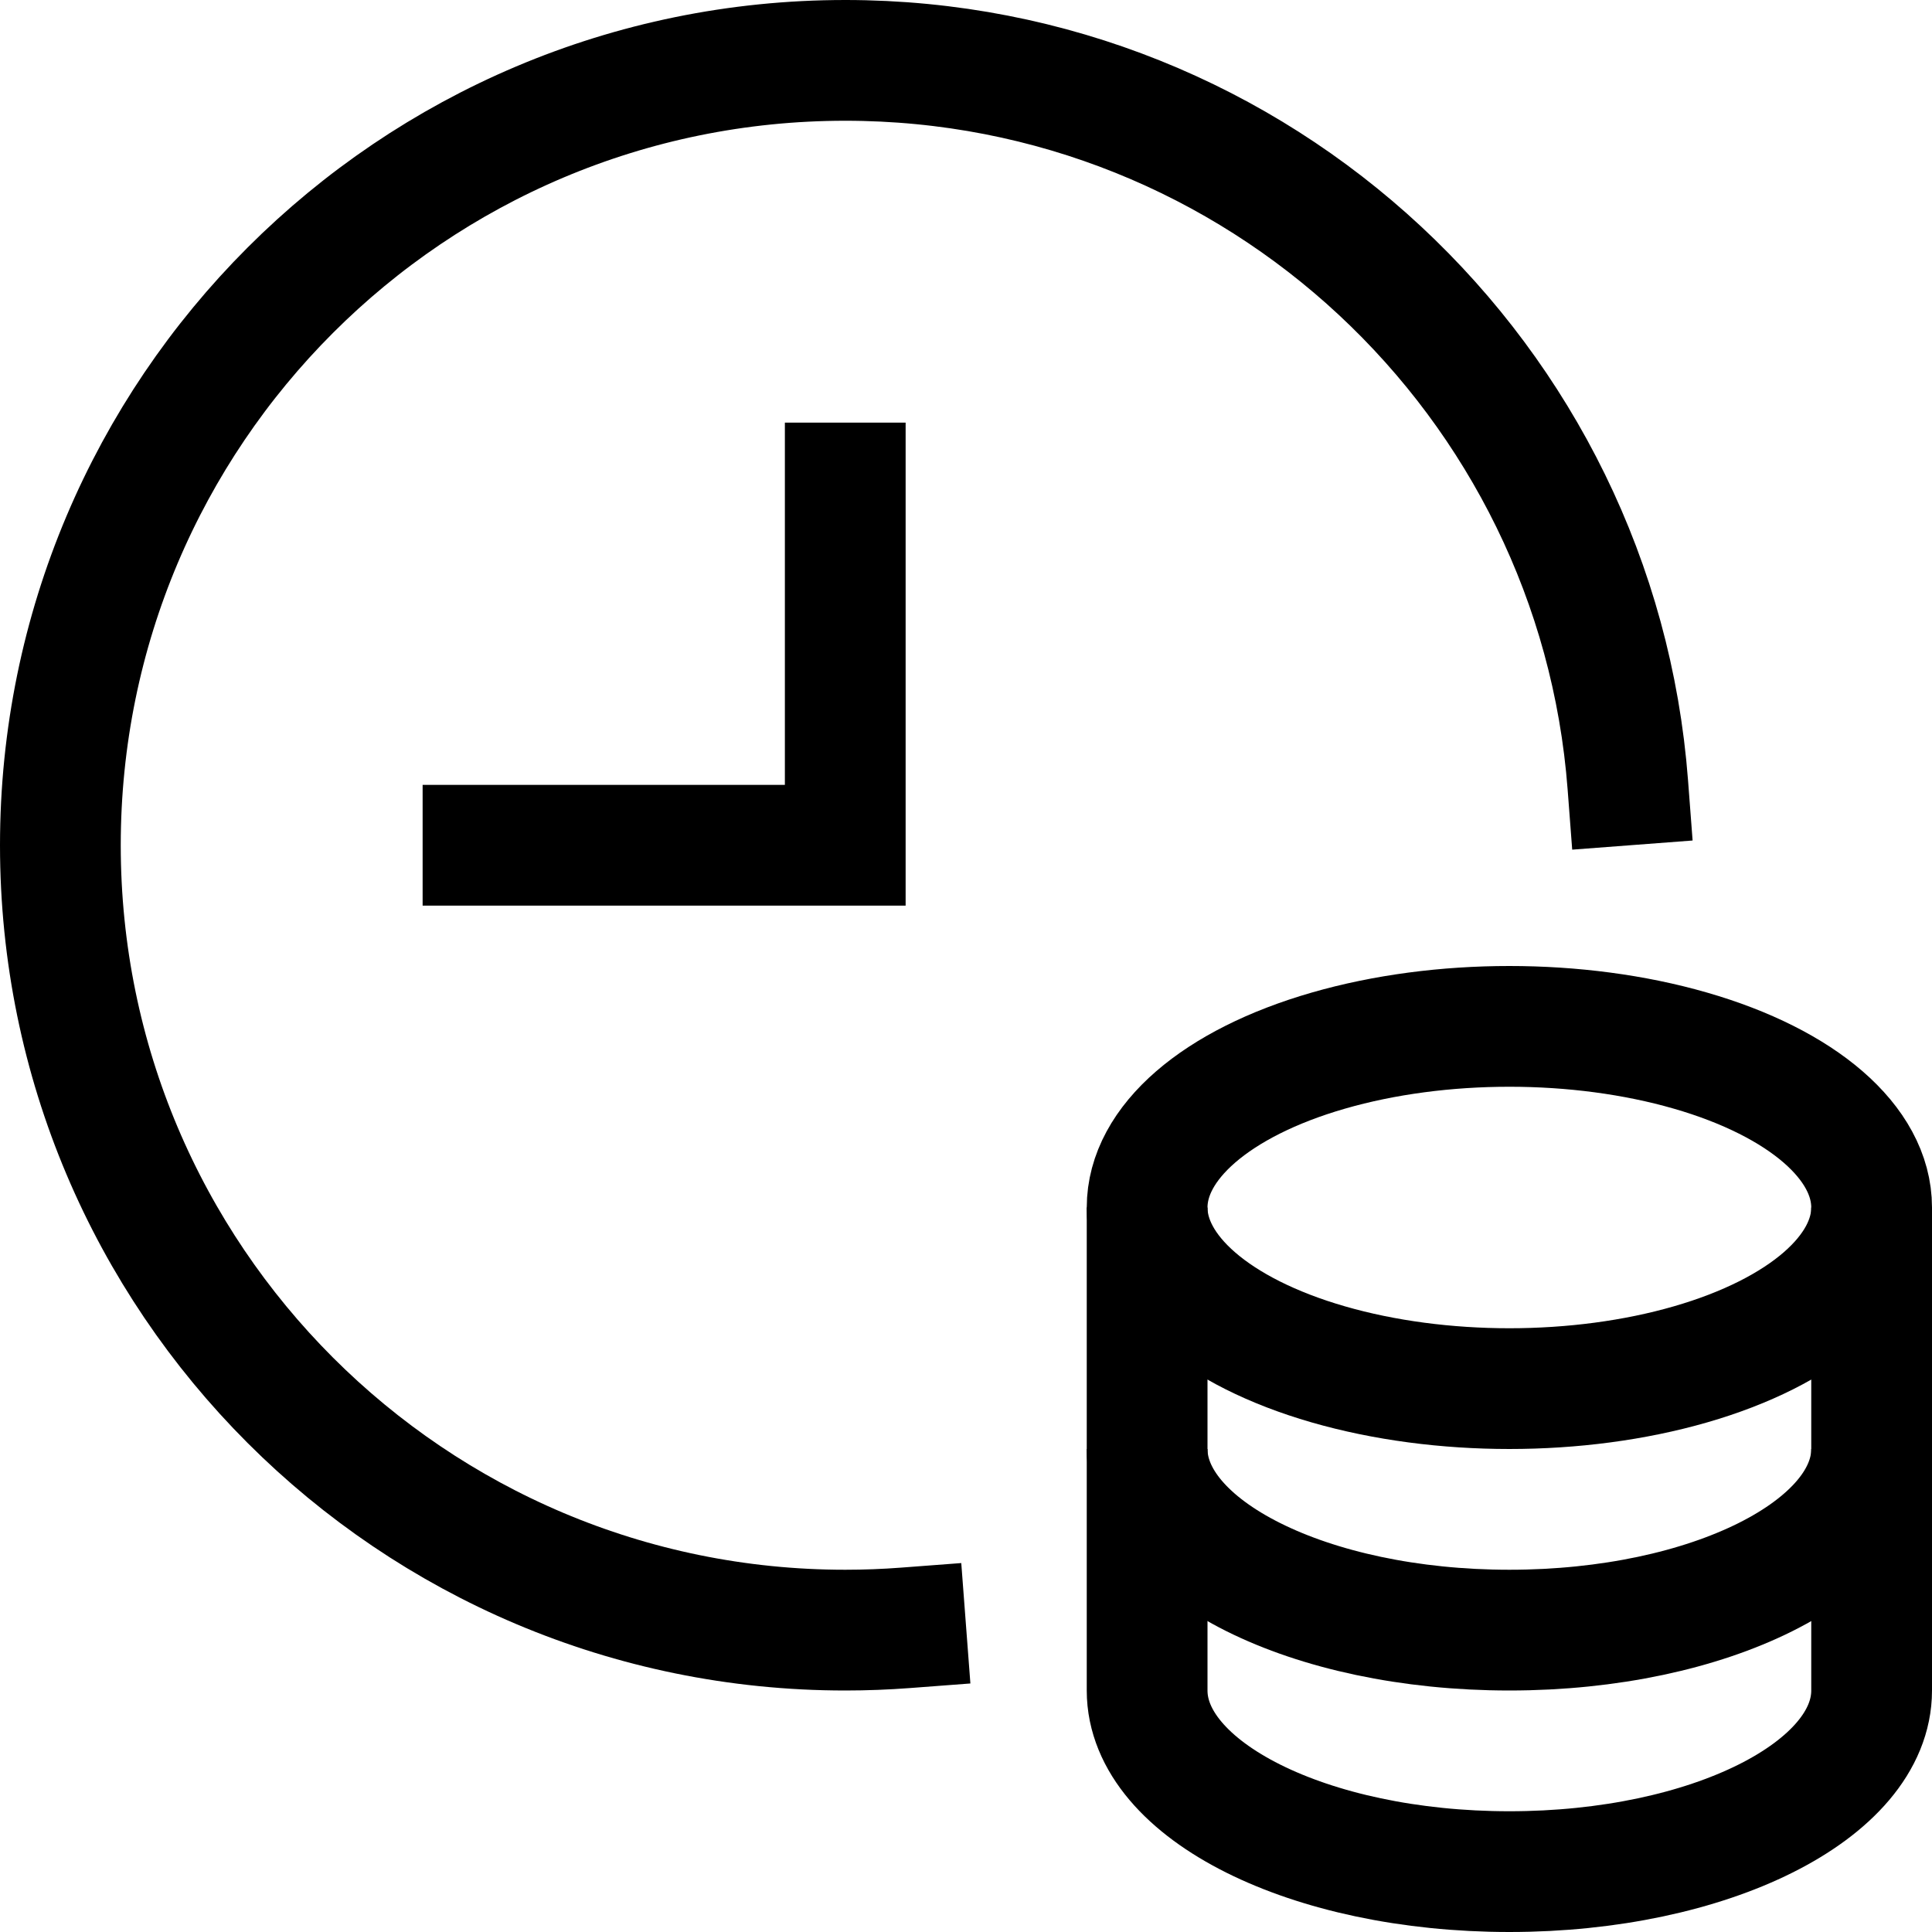 <?xml version="1.0" encoding="UTF-8"?>
<svg xmlns="http://www.w3.org/2000/svg" xmlns:xlink="http://www.w3.org/1999/xlink" width="32px" height="32px" viewBox="0 0 32 32" version="1.1">
  <title>money-time</title>
  <g id="Page-1" stroke="none" stroke-width="1" fill="none" fill-rule="evenodd">
    <g id="Grip-Desktop-Large-Start-Slider-1" transform="translate(-792, -2137)" stroke="#000000" stroke-width="2">
      <g id="Leistungsversprechen" transform="translate(0, 1534)">
        <g id="Leistung-Box-Copy-7" transform="translate(675, 582)">
          <g id="money-time" transform="translate(118, 22)">
            <polyline id="Path" stroke-linecap="square" points="13 7 13 13 7 13"></polyline>
            <path d="M18,19 L18,23 C18,24.657 20.686,26 24,26 C27.314,26 30,24.657 30,23 L30,19" id="Path"></path>
            <path d="M18,23 L18,27 C18,28.657 20.686,30 24,30 C27.314,30 30,28.657 30,27 L30,23" id="Path"></path>
            <ellipse id="Oval" stroke-linecap="square" cx="24" cy="19" rx="6" ry="3"></ellipse>
            <path d="M14,25.962 C13.67,25.987 13.336,26 13,26 C5.82,26 0,20.18 0,13 C0,5.82 5.82,0 13,0 C19.843,0 25.452,5.288 25.962,12" id="Path" stroke-linecap="square"></path>
          </g>
        </g>
      </g>
    </g>
  </g>
</svg>

